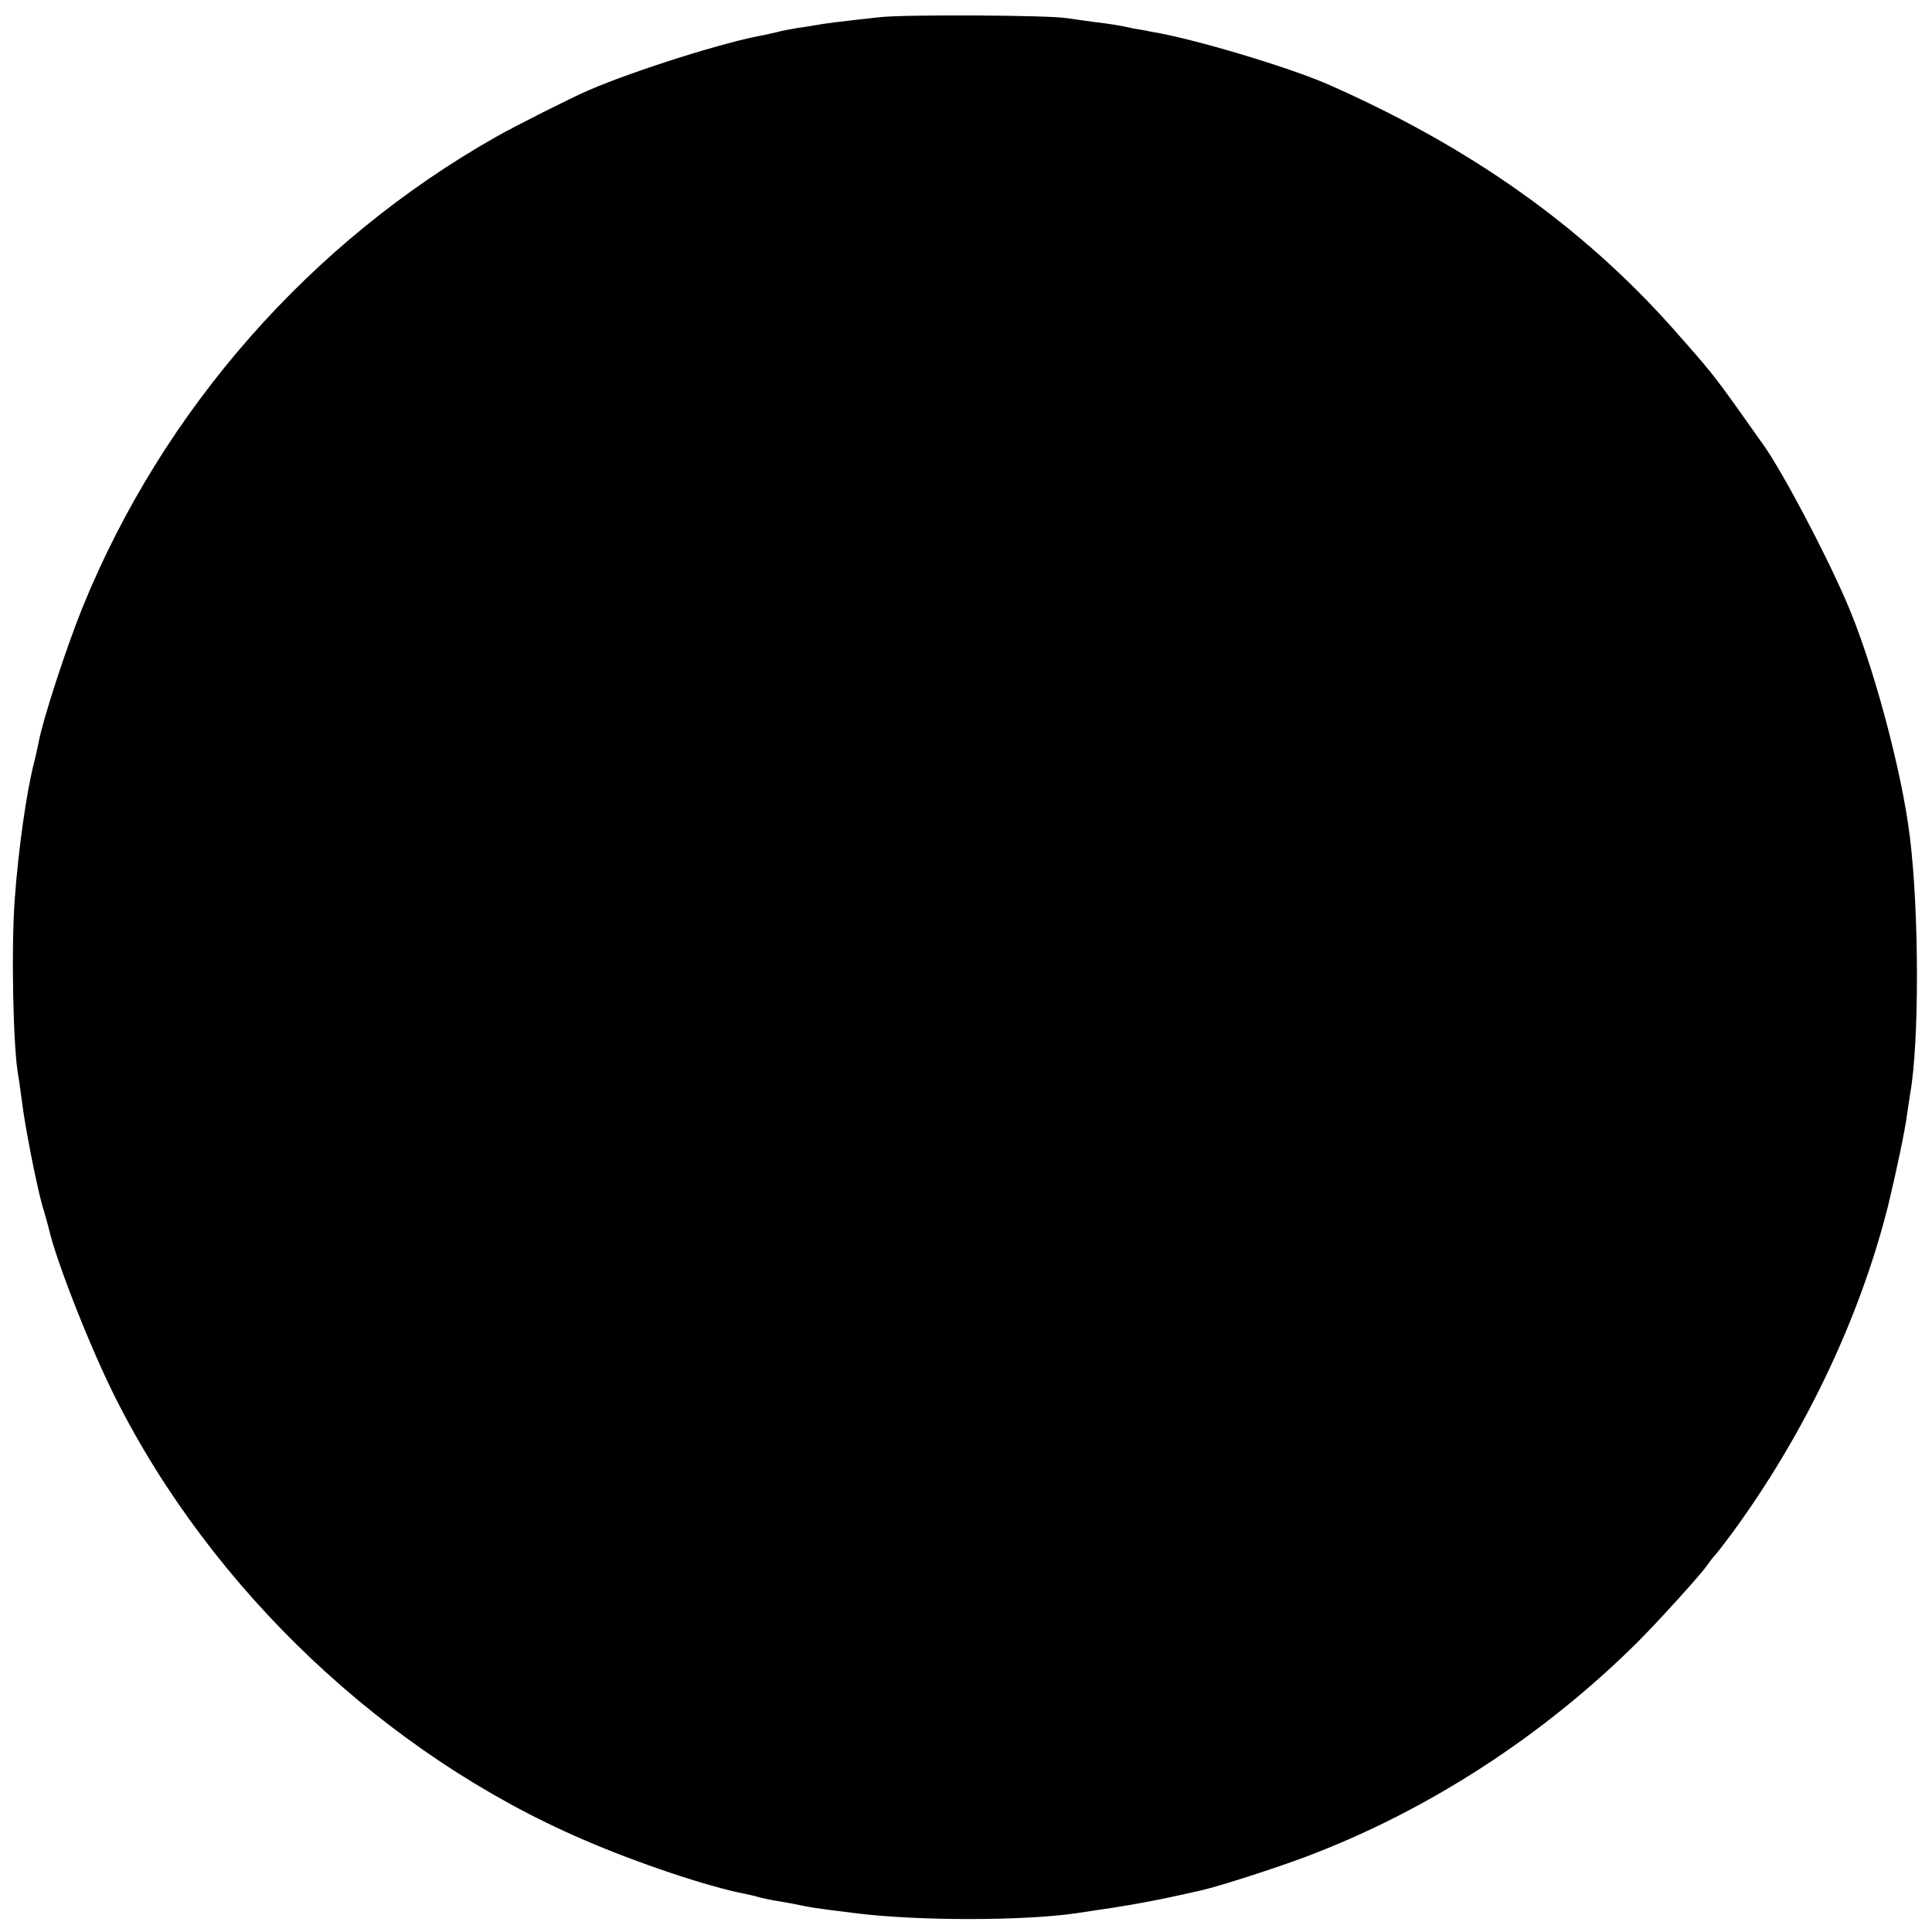 <?xml version="1.0" standalone="no"?>
<!DOCTYPE svg PUBLIC "-//W3C//DTD SVG 20010904//EN"
 "http://www.w3.org/TR/2001/REC-SVG-20010904/DTD/svg10.dtd">
<svg version="1.0" xmlns="http://www.w3.org/2000/svg"
 width="576pt" height="576pt" viewBox="0 0 576 576"
 preserveAspectRatio="xMidYMid meet">
<g transform="translate(0,576) scale(0.1,-0.1)"
fill="#000000" stroke="none">
<path d="M2625 5709 c-129 -14 -173 -20 -193 -24 -11 -2 -37 -6 -58 -9 -22 -4
-46 -8 -54 -11 -8 -2 -26 -6 -40 -9 -112 -19 -383 -104 -525 -165 -53 -23
-216 -105 -276 -139 -553 -313 -993 -813 -1233 -1403 -49 -121 -121 -342 -132
-408 -3 -14 -9 -42 -14 -61 -21 -83 -45 -250 -56 -400 -11 -149 -5 -448 11
-531 2 -9 6 -40 10 -70 9 -75 42 -243 60 -309 9 -30 18 -62 20 -71 22 -98 125
-359 198 -504 288 -575 808 -1067 1397 -1320 159 -69 371 -140 480 -161 14 -3
33 -7 42 -10 10 -3 30 -7 45 -10 16 -2 39 -7 53 -9 64 -13 61 -13 199 -30 183
-22 494 -22 650 1 171 25 227 35 376 69 52 12 220 66 310 100 363 137 708 361
989 641 60 60 185 198 204 225 9 13 19 26 22 29 4 3 26 32 51 65 217 295 383
642 468 980 23 95 51 226 57 275 3 19 7 46 9 60 27 150 27 539 -1 765 -24 199
-113 528 -191 705 -64 148 -193 391 -246 464 -4 6 -38 54 -75 106 -76 106 -86
118 -193 239 -273 307 -608 544 -1031 730 -117 51 -397 135 -523 156 -16 3
-41 8 -55 10 -46 10 -65 13 -115 19 -27 4 -66 9 -85 12 -58 9 -480 11 -555 3z"/>
</g>
</svg>
